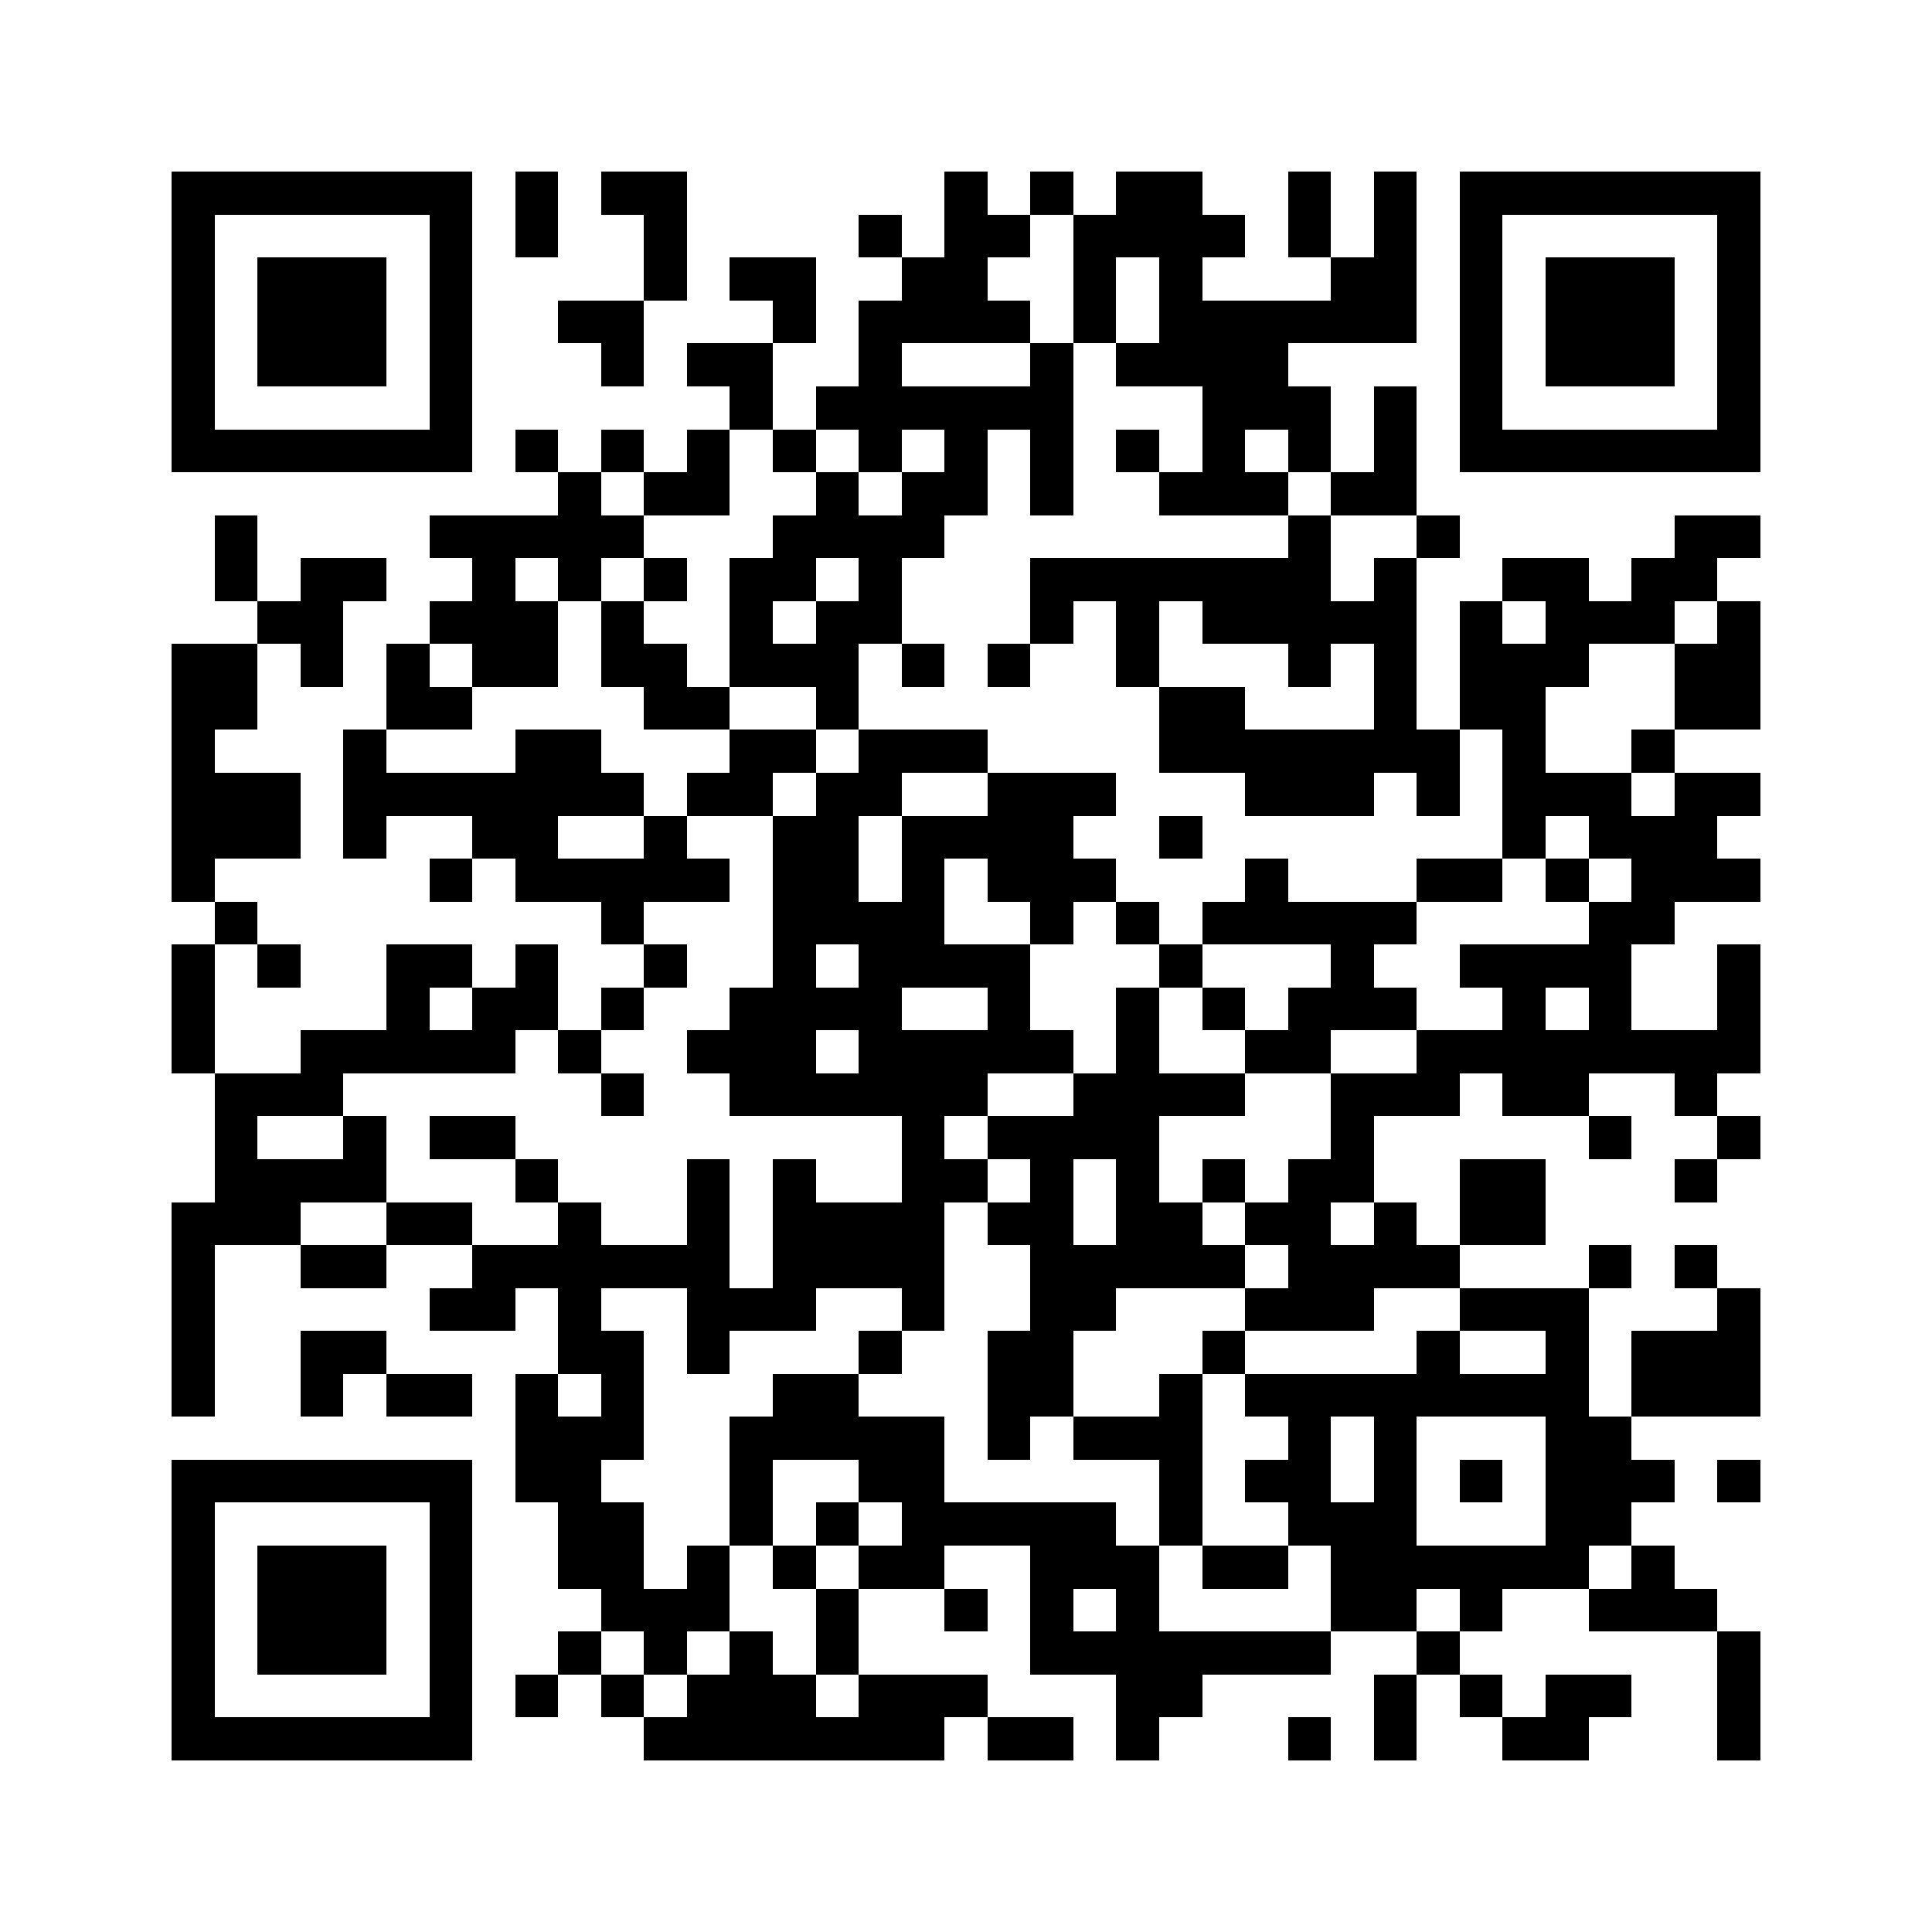 <svg xmlns="http://www.w3.org/2000/svg" viewBox="0 0 45 45" shape-rendering="crispEdges" width="900" height="900">
<rect x="0" y="0" width="45" height="45" fill="#FFF"/>
<path fill="#000" d="M4 4h7v1h-7zM12 4h1v1h-1zM14 4h2v1h-2zM22 4h1v1h-1zM24 4h1v1h-1zM26 4h2v1h-2zM30 4h1v1h-1zM32 4h1v1h-1zM34 4h7v1h-7zM4 5h1v1h-1zM10 5h1v1h-1zM12 5h1v1h-1zM15 5h1v1h-1zM20 5h1v1h-1zM22 5h2v1h-2zM25 5h4v1h-4zM30 5h1v1h-1zM32 5h1v1h-1zM34 5h1v1h-1zM40 5h1v1h-1zM4 6h1v1h-1zM6 6h3v1h-3zM10 6h1v1h-1zM15 6h1v1h-1zM17 6h2v1h-2zM21 6h2v1h-2zM25 6h1v1h-1zM27 6h1v1h-1zM31 6h2v1h-2zM34 6h1v1h-1zM36 6h3v1h-3zM40 6h1v1h-1zM4 7h1v1h-1zM6 7h3v1h-3zM10 7h1v1h-1zM13 7h2v1h-2zM18 7h1v1h-1zM20 7h4v1h-4zM25 7h1v1h-1zM27 7h6v1h-6zM34 7h1v1h-1zM36 7h3v1h-3zM40 7h1v1h-1zM4 8h1v1h-1zM6 8h3v1h-3zM10 8h1v1h-1zM14 8h1v1h-1zM16 8h2v1h-2zM20 8h1v1h-1zM24 8h1v1h-1zM26 8h4v1h-4zM34 8h1v1h-1zM36 8h3v1h-3zM40 8h1v1h-1zM4 9h1v1h-1zM10 9h1v1h-1zM17 9h1v1h-1zM19 9h6v1h-6zM28 9h3v1h-3zM32 9h1v1h-1zM34 9h1v1h-1zM40 9h1v1h-1zM4 10h7v1h-7zM12 10h1v1h-1zM14 10h1v1h-1zM16 10h1v1h-1zM18 10h1v1h-1zM20 10h1v1h-1zM22 10h1v1h-1zM24 10h1v1h-1zM26 10h1v1h-1zM28 10h1v1h-1zM30 10h1v1h-1zM32 10h1v1h-1zM34 10h7v1h-7zM13 11h1v1h-1zM15 11h2v1h-2zM19 11h1v1h-1zM21 11h2v1h-2zM24 11h1v1h-1zM27 11h3v1h-3zM31 11h2v1h-2zM5 12h1v1h-1zM10 12h5v1h-5zM18 12h4v1h-4zM30 12h1v1h-1zM33 12h1v1h-1zM39 12h2v1h-2zM5 13h1v1h-1zM7 13h2v1h-2zM11 13h1v1h-1zM13 13h1v1h-1zM15 13h1v1h-1zM17 13h2v1h-2zM20 13h1v1h-1zM24 13h7v1h-7zM32 13h1v1h-1zM35 13h2v1h-2zM38 13h2v1h-2zM6 14h2v1h-2zM10 14h3v1h-3zM14 14h1v1h-1zM17 14h1v1h-1zM19 14h2v1h-2zM24 14h1v1h-1zM26 14h1v1h-1zM28 14h5v1h-5zM34 14h1v1h-1zM36 14h3v1h-3zM40 14h1v1h-1zM4 15h2v1h-2zM7 15h1v1h-1zM9 15h1v1h-1zM11 15h2v1h-2zM14 15h2v1h-2zM17 15h3v1h-3zM21 15h1v1h-1zM23 15h1v1h-1zM26 15h1v1h-1zM30 15h1v1h-1zM32 15h1v1h-1zM34 15h3v1h-3zM39 15h2v1h-2zM4 16h2v1h-2zM9 16h2v1h-2zM15 16h2v1h-2zM19 16h1v1h-1zM27 16h2v1h-2zM32 16h1v1h-1zM34 16h2v1h-2zM39 16h2v1h-2zM4 17h1v1h-1zM8 17h1v1h-1zM12 17h2v1h-2zM17 17h2v1h-2zM20 17h3v1h-3zM27 17h7v1h-7zM35 17h1v1h-1zM38 17h1v1h-1zM4 18h3v1h-3zM8 18h7v1h-7zM16 18h2v1h-2zM19 18h2v1h-2zM23 18h3v1h-3zM29 18h3v1h-3zM33 18h1v1h-1zM35 18h3v1h-3zM39 18h2v1h-2zM4 19h3v1h-3zM8 19h1v1h-1zM11 19h2v1h-2zM15 19h1v1h-1zM18 19h2v1h-2zM21 19h4v1h-4zM27 19h1v1h-1zM35 19h1v1h-1zM37 19h3v1h-3zM4 20h1v1h-1zM10 20h1v1h-1zM12 20h5v1h-5zM18 20h2v1h-2zM21 20h1v1h-1zM23 20h3v1h-3zM29 20h1v1h-1zM33 20h2v1h-2zM36 20h1v1h-1zM38 20h3v1h-3zM5 21h1v1h-1zM14 21h1v1h-1zM18 21h4v1h-4zM24 21h1v1h-1zM26 21h1v1h-1zM28 21h5v1h-5zM37 21h2v1h-2zM4 22h1v1h-1zM6 22h1v1h-1zM9 22h2v1h-2zM12 22h1v1h-1zM15 22h1v1h-1zM18 22h1v1h-1zM20 22h4v1h-4zM27 22h1v1h-1zM31 22h1v1h-1zM34 22h4v1h-4zM40 22h1v1h-1zM4 23h1v1h-1zM9 23h1v1h-1zM11 23h2v1h-2zM14 23h1v1h-1zM17 23h4v1h-4zM23 23h1v1h-1zM26 23h1v1h-1zM28 23h1v1h-1zM30 23h3v1h-3zM35 23h1v1h-1zM37 23h1v1h-1zM40 23h1v1h-1zM4 24h1v1h-1zM7 24h5v1h-5zM13 24h1v1h-1zM16 24h3v1h-3zM20 24h5v1h-5zM26 24h1v1h-1zM29 24h2v1h-2zM33 24h8v1h-8zM5 25h3v1h-3zM14 25h1v1h-1zM17 25h6v1h-6zM25 25h4v1h-4zM31 25h3v1h-3zM35 25h2v1h-2zM39 25h1v1h-1zM5 26h1v1h-1zM8 26h1v1h-1zM10 26h2v1h-2zM21 26h1v1h-1zM23 26h4v1h-4zM31 26h1v1h-1zM37 26h1v1h-1zM40 26h1v1h-1zM5 27h4v1h-4zM12 27h1v1h-1zM16 27h1v1h-1zM18 27h1v1h-1zM21 27h2v1h-2zM24 27h1v1h-1zM26 27h1v1h-1zM28 27h1v1h-1zM30 27h2v1h-2zM34 27h2v1h-2zM39 27h1v1h-1zM4 28h3v1h-3zM9 28h2v1h-2zM13 28h1v1h-1zM16 28h1v1h-1zM18 28h4v1h-4zM23 28h2v1h-2zM26 28h2v1h-2zM29 28h2v1h-2zM32 28h1v1h-1zM34 28h2v1h-2zM4 29h1v1h-1zM7 29h2v1h-2zM11 29h6v1h-6zM18 29h4v1h-4zM24 29h5v1h-5zM30 29h4v1h-4zM37 29h1v1h-1zM39 29h1v1h-1zM4 30h1v1h-1zM10 30h2v1h-2zM13 30h1v1h-1zM16 30h3v1h-3zM21 30h1v1h-1zM24 30h2v1h-2zM29 30h3v1h-3zM34 30h3v1h-3zM40 30h1v1h-1zM4 31h1v1h-1zM7 31h2v1h-2zM13 31h2v1h-2zM16 31h1v1h-1zM20 31h1v1h-1zM23 31h2v1h-2zM28 31h1v1h-1zM33 31h1v1h-1zM36 31h1v1h-1zM38 31h3v1h-3zM4 32h1v1h-1zM7 32h1v1h-1zM9 32h2v1h-2zM12 32h1v1h-1zM14 32h1v1h-1zM18 32h2v1h-2zM23 32h2v1h-2zM27 32h1v1h-1zM29 32h8v1h-8zM38 32h3v1h-3zM12 33h3v1h-3zM17 33h5v1h-5zM23 33h1v1h-1zM25 33h3v1h-3zM30 33h1v1h-1zM32 33h1v1h-1zM36 33h2v1h-2zM4 34h7v1h-7zM12 34h2v1h-2zM17 34h1v1h-1zM20 34h2v1h-2zM27 34h1v1h-1zM29 34h2v1h-2zM32 34h1v1h-1zM34 34h1v1h-1zM36 34h3v1h-3zM40 34h1v1h-1zM4 35h1v1h-1zM10 35h1v1h-1zM13 35h2v1h-2zM17 35h1v1h-1zM19 35h1v1h-1zM21 35h5v1h-5zM27 35h1v1h-1zM30 35h3v1h-3zM36 35h2v1h-2zM4 36h1v1h-1zM6 36h3v1h-3zM10 36h1v1h-1zM13 36h2v1h-2zM16 36h1v1h-1zM18 36h1v1h-1zM20 36h2v1h-2zM24 36h3v1h-3zM28 36h2v1h-2zM31 36h6v1h-6zM38 36h1v1h-1zM4 37h1v1h-1zM6 37h3v1h-3zM10 37h1v1h-1zM14 37h3v1h-3zM19 37h1v1h-1zM22 37h1v1h-1zM24 37h1v1h-1zM26 37h1v1h-1zM31 37h2v1h-2zM34 37h1v1h-1zM37 37h3v1h-3zM4 38h1v1h-1zM6 38h3v1h-3zM10 38h1v1h-1zM13 38h1v1h-1zM15 38h1v1h-1zM17 38h1v1h-1zM19 38h1v1h-1zM24 38h7v1h-7zM33 38h1v1h-1zM40 38h1v1h-1zM4 39h1v1h-1zM10 39h1v1h-1zM12 39h1v1h-1zM14 39h1v1h-1zM16 39h3v1h-3zM20 39h3v1h-3zM26 39h2v1h-2zM32 39h1v1h-1zM34 39h1v1h-1zM36 39h2v1h-2zM40 39h1v1h-1zM4 40h7v1h-7zM15 40h7v1h-7zM23 40h2v1h-2zM26 40h1v1h-1zM30 40h1v1h-1zM32 40h1v1h-1zM35 40h2v1h-2zM40 40h1v1h-1z"/>
</svg>